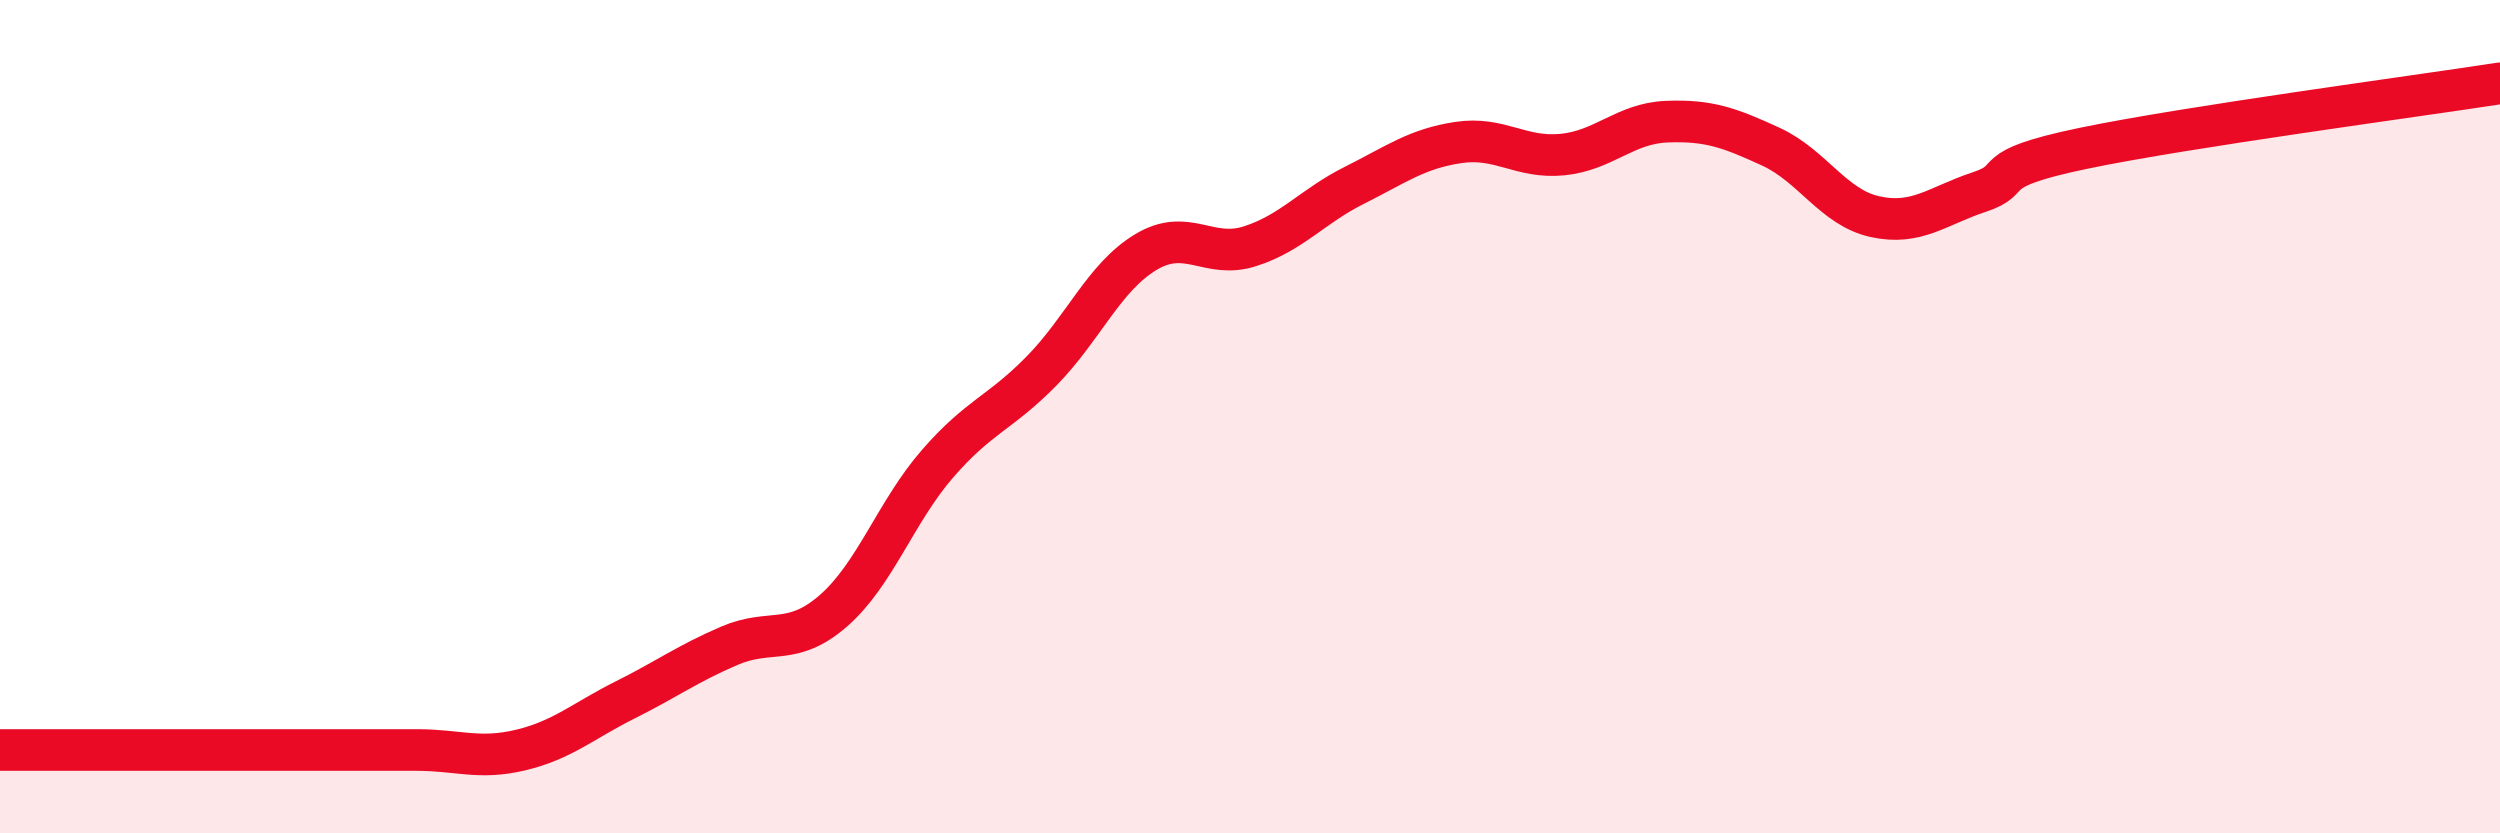
    <svg width="60" height="20" viewBox="0 0 60 20" xmlns="http://www.w3.org/2000/svg">
      <path
        d="M 0,18 C 0.5,18 1.5,18 2.5,18 C 3.5,18 4,18 5,18 C 6,18 6.5,18 7.5,18 C 8.5,18 9,18 10,18 C 11,18 11.5,18.24 12.5,18 C 13.5,17.76 14,17.3 15,16.8 C 16,16.3 16.5,15.93 17.5,15.5 C 18.5,15.07 19,15.53 20,14.66 C 21,13.79 21.5,12.28 22.5,11.13 C 23.5,9.98 24,9.92 25,8.9 C 26,7.88 26.5,6.65 27.5,6.05 C 28.5,5.45 29,6.23 30,5.91 C 31,5.59 31.5,4.95 32.5,4.45 C 33.5,3.95 34,3.57 35,3.42 C 36,3.27 36.5,3.81 37.5,3.71 C 38.5,3.61 39,2.96 40,2.92 C 41,2.88 41.5,3.06 42.5,3.52 C 43.5,3.98 44,4.98 45,5.2 C 46,5.42 46.5,4.94 47.5,4.61 C 48.5,4.28 47.5,4.08 50,3.56 C 52.5,3.04 58,2.31 60,2L60 20L0 20Z"
        fill="#EB0A25"
        opacity="0.1"
        stroke-linecap="round"
        stroke-linejoin="round"
      />
      <path
        d="M 0,18 C 0.5,18 1.5,18 2.5,18 C 3.5,18 4,18 5,18 C 6,18 6.5,18 7.5,18 C 8.5,18 9,18 10,18 C 11,18 11.5,18.24 12.5,18 C 13.5,17.76 14,17.3 15,16.8 C 16,16.3 16.5,15.93 17.5,15.5 C 18.5,15.07 19,15.53 20,14.66 C 21,13.79 21.5,12.28 22.5,11.13 C 23.5,9.98 24,9.92 25,8.9 C 26,7.88 26.5,6.65 27.5,6.05 C 28.5,5.45 29,6.23 30,5.91 C 31,5.59 31.5,4.95 32.5,4.45 C 33.5,3.95 34,3.57 35,3.42 C 36,3.27 36.5,3.81 37.5,3.71 C 38.5,3.61 39,2.96 40,2.92 C 41,2.88 41.5,3.06 42.5,3.52 C 43.5,3.98 44,4.98 45,5.2 C 46,5.42 46.5,4.94 47.5,4.61 C 48.5,4.28 47.5,4.08 50,3.56 C 52.5,3.04 58,2.31 60,2"
        stroke="#EB0A25"
        stroke-width="1"
        fill="none"
        stroke-linecap="round"
        stroke-linejoin="round"
      />
    </svg>
  